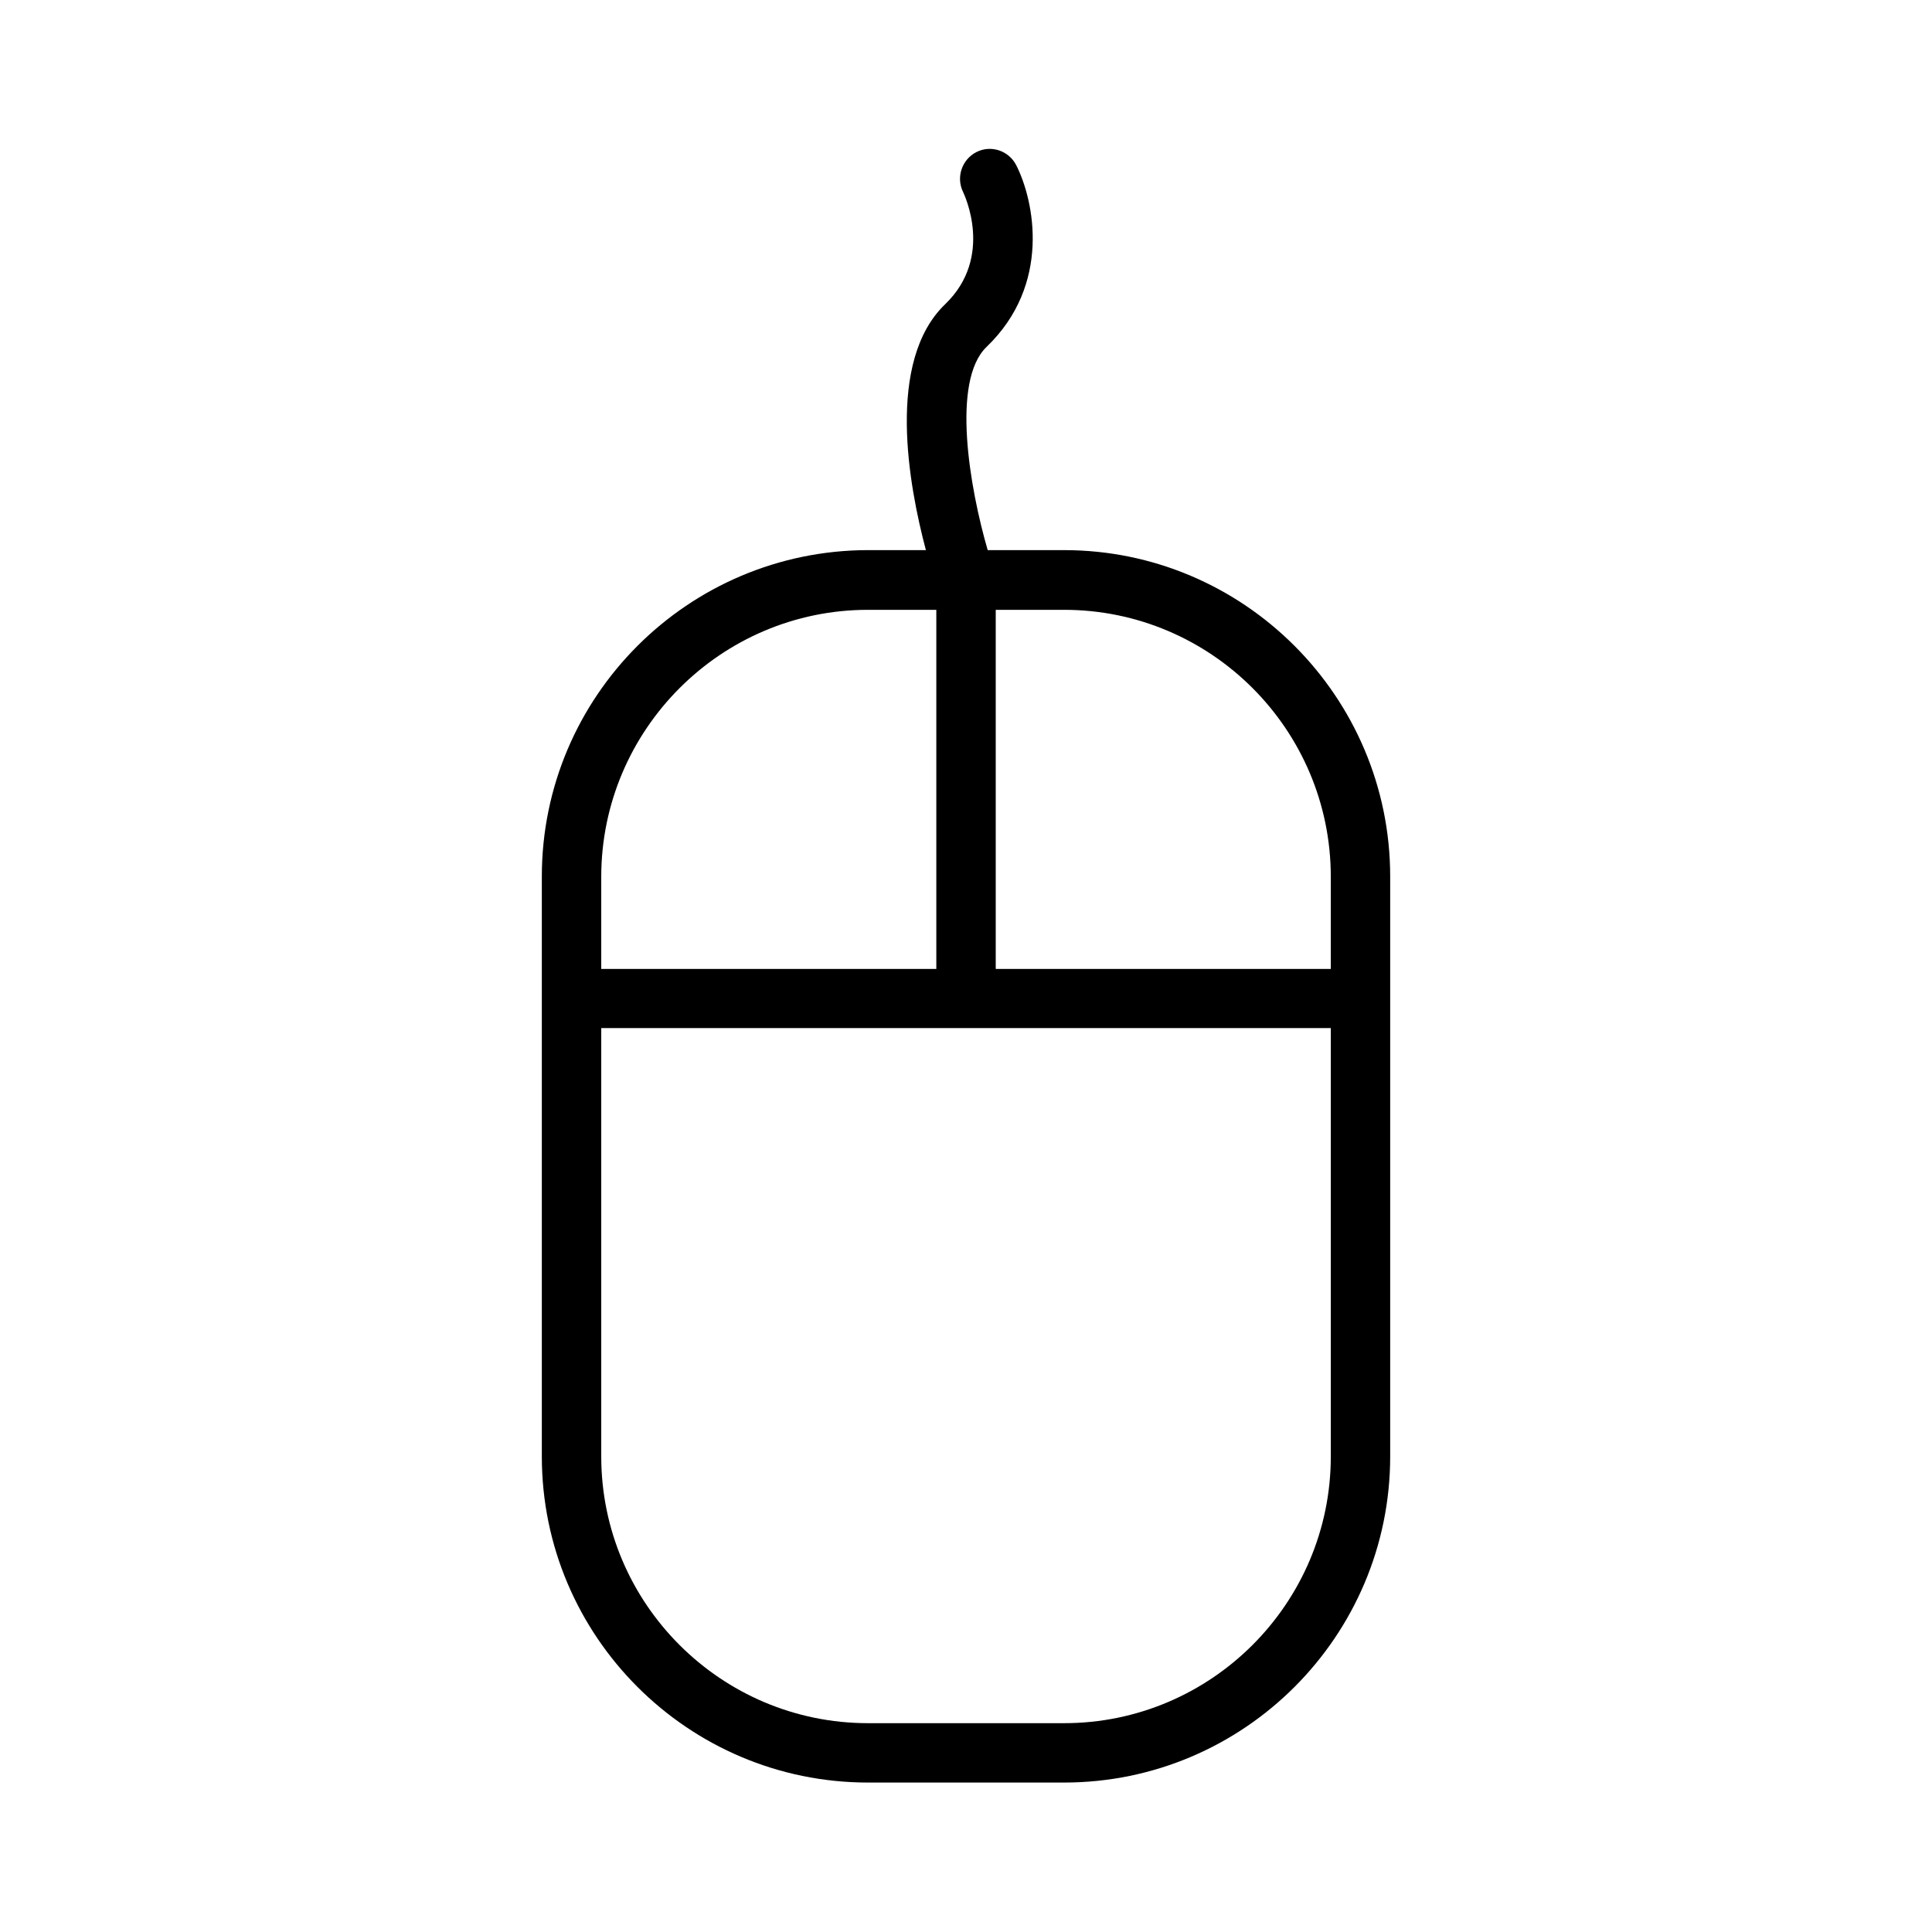 <?xml version="1.0" encoding="UTF-8"?>
<!-- Uploaded to: ICON Repo, www.svgrepo.com, Generator: ICON Repo Mixer Tools -->
<svg fill="#000000" width="800px" height="800px" version="1.1" viewBox="144 144 512 512" xmlns="http://www.w3.org/2000/svg">
 <path d="m287.59 376.3v153.66c0 47.703 38.809 86.434 86.434 86.434h51.957c47.703 0 86.434-38.809 86.434-86.434v-153.66c0-47.703-38.809-86.512-86.434-86.512h-20.23c-4.801-16.531-9.684-44.793-0.316-53.844 17.238-16.531 12.676-38.73 7.871-48.176-1.969-3.856-6.691-5.434-10.547-3.465-3.856 1.969-5.434 6.691-3.543 10.547 0.316 0.707 8.266 17.238-4.723 29.758-15.742 15.113-9.684 48.02-5.117 65.18l-15.352-0.004c-47.703 0.078-86.434 38.809-86.434 86.516zm120.29-70.691h18.105c38.965 0 70.691 31.723 70.691 70.77v24.402h-88.797zm-7.871 110.84h96.668v113.52c0 38.965-31.723 70.691-70.691 70.691h-51.957c-38.965 0-70.691-31.723-70.691-70.691v-113.52zm-7.875-110.84v95.172h-88.797v-24.402c0-38.965 31.723-70.77 70.691-70.77z"/>
</svg>